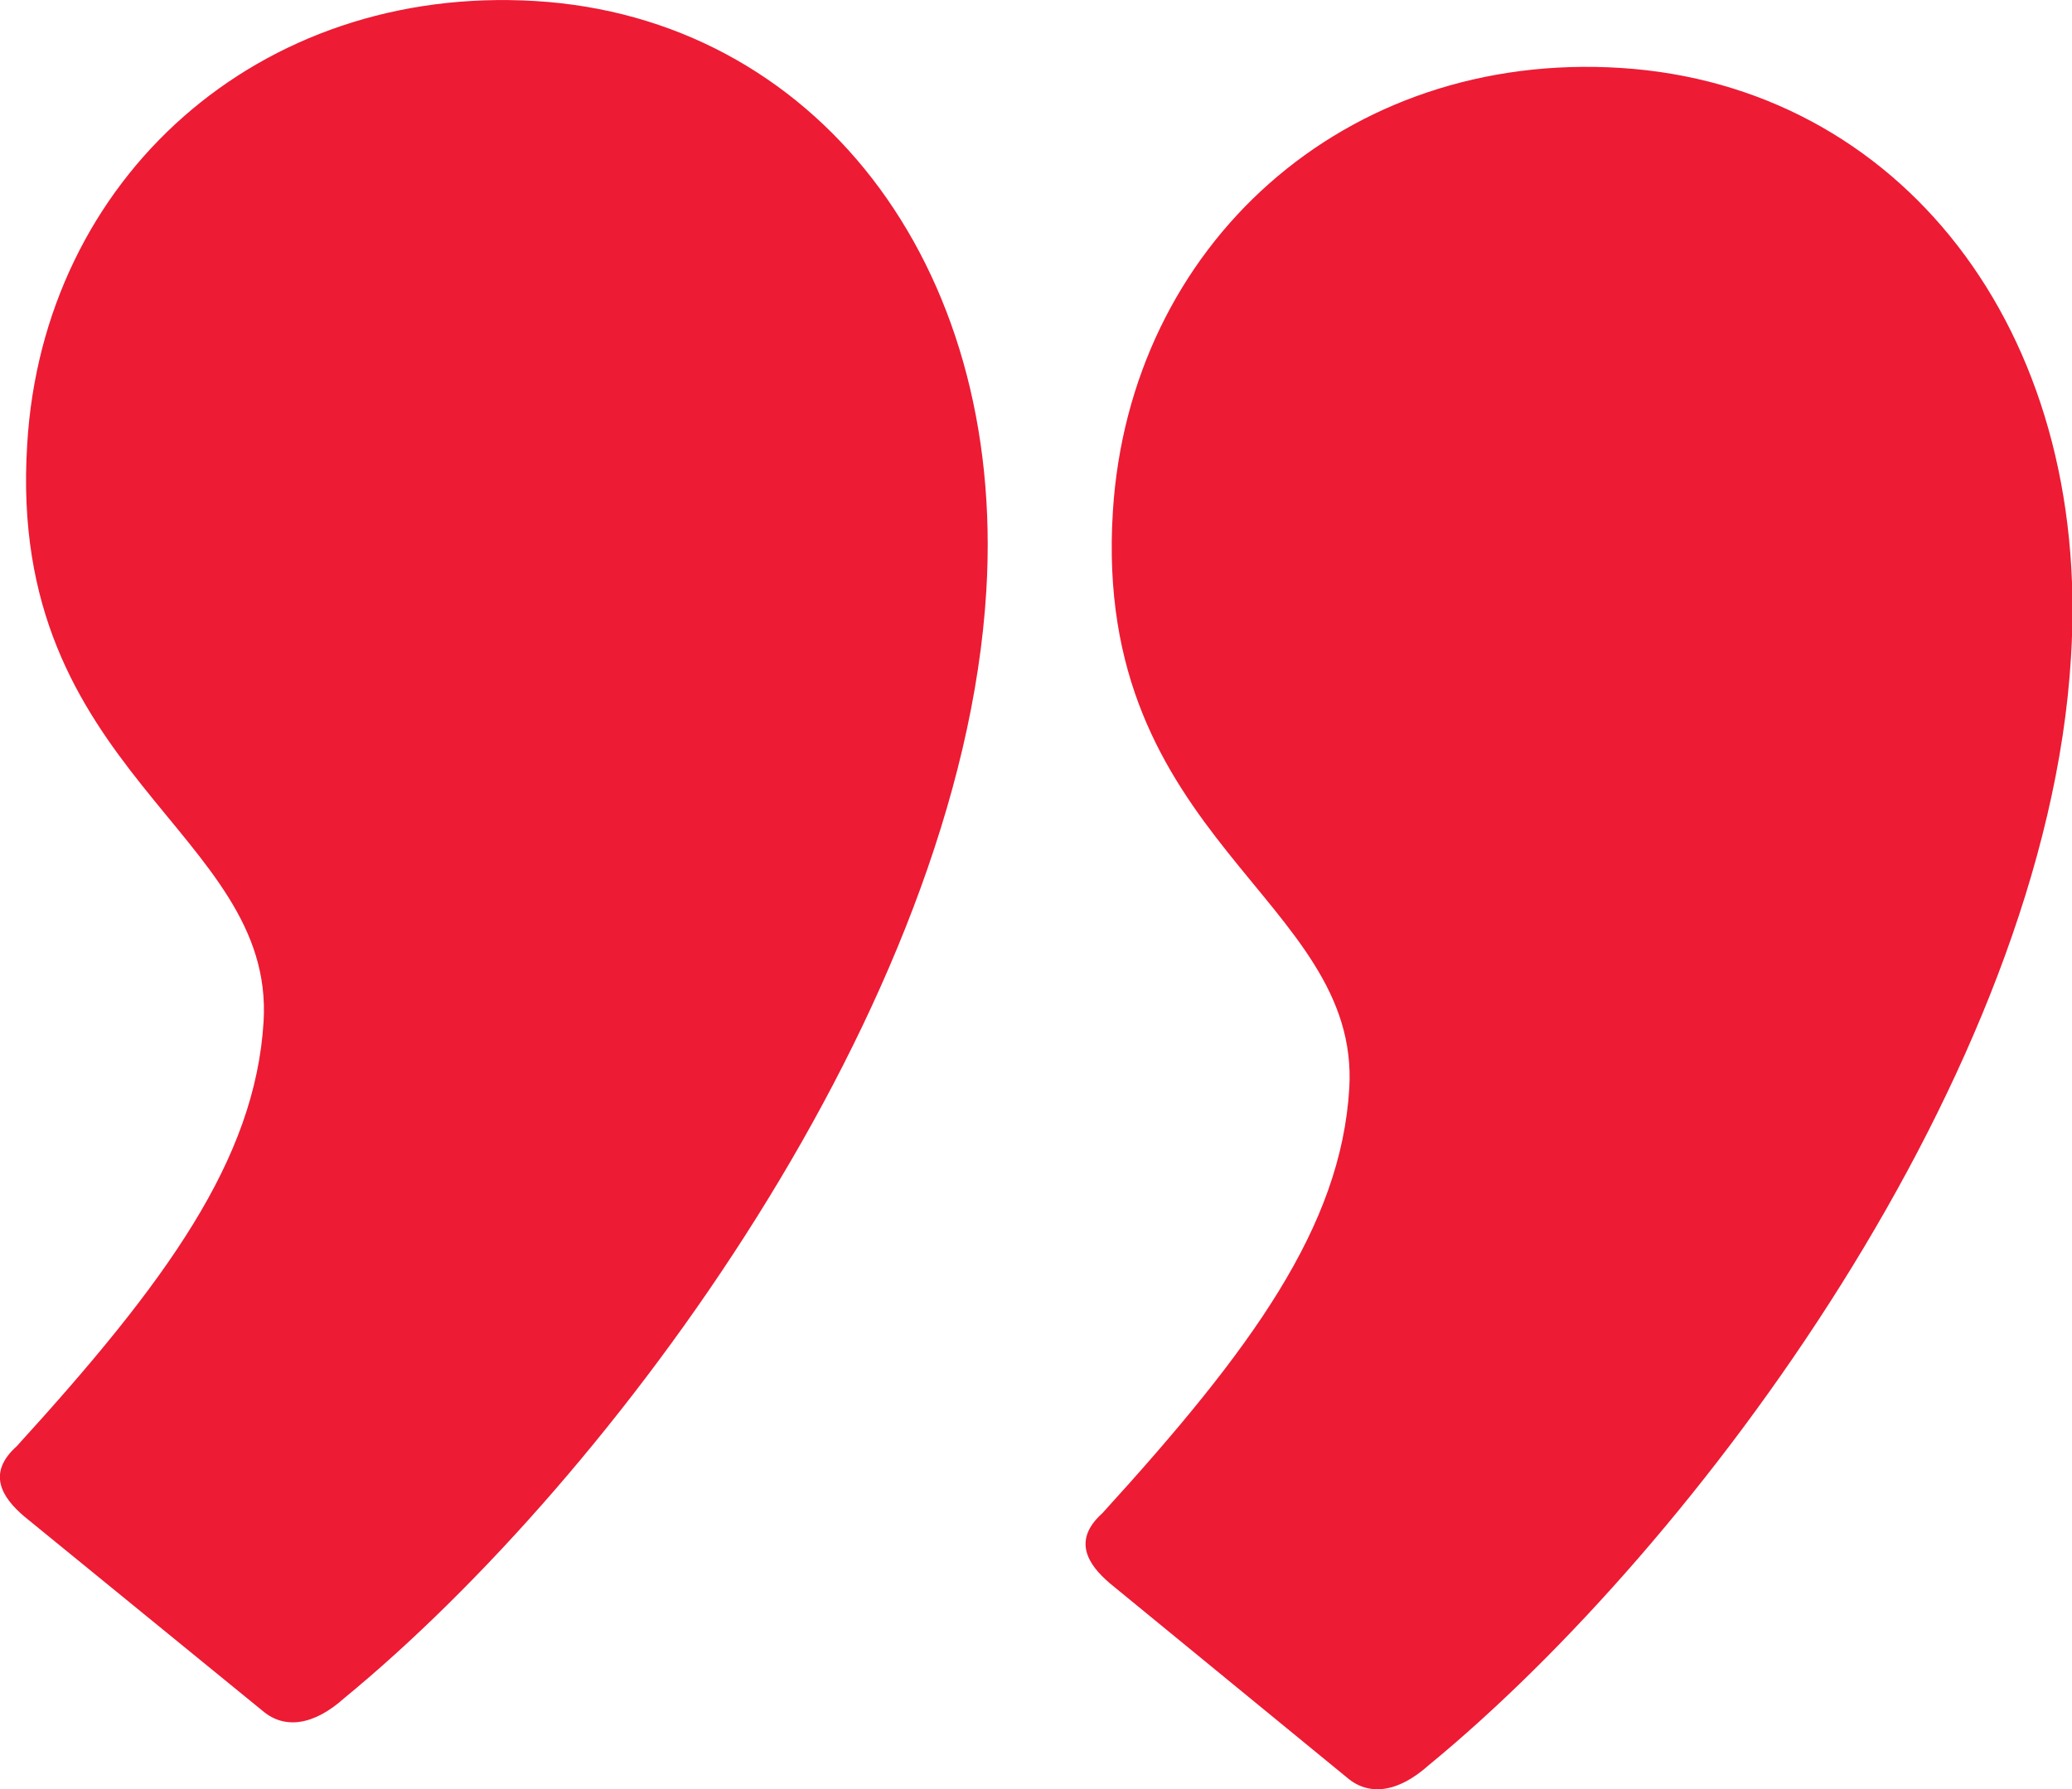 <?xml version="1.0" encoding="utf-8"?>
<!-- Generator: Adobe Illustrator 25.4.1, SVG Export Plug-In . SVG Version: 6.00 Build 0)  -->
<svg version="1.1" id="Lager_1" xmlns="http://www.w3.org/2000/svg" xmlns:xlink="http://www.w3.org/1999/xlink" x="0px" y="0px"
	 viewBox="0 0 198.1 171.1" style="enable-background:new 0 0 198.1 171.1;" xml:space="preserve">
<style type="text/css">
	.st0{fill:#ED1B34;}
</style>
<g id="Lager_2_00000126309864835126288990000011825276671517199025_">
	<g id="Citat">
		<path class="st0" d="M2.3,145c-2.1-1.8-3.6-4.1-0.7-6.7c14.3-15.7,22.8-27.4,23.6-40.6C26.3,79.5,0.6,74,2.6,42.5
			C4.1,17.1,24.7-1.5,51.2,0.1s45,24.9,43.1,56.4c-2.4,39.7-35.7,84.8-61.4,105.9c-2.9,2.6-5.7,3-7.8,1.2L2.3,145z M106.1,151.4
			c-2.1-1.8-3.6-4.1-0.7-6.7c14.3-15.7,22.8-27.4,23.6-40.6c1.1-18.2-24.6-23.7-22.6-55.2c1.6-25.4,22.1-44.1,48.6-42.4
			s45,24.9,43,56.4c-2.4,39.7-35.7,84.8-61.4,105.9c-2.9,2.6-5.7,3-7.8,1.2L106.1,151.4z"/>
	</g>
</g>
</svg>
